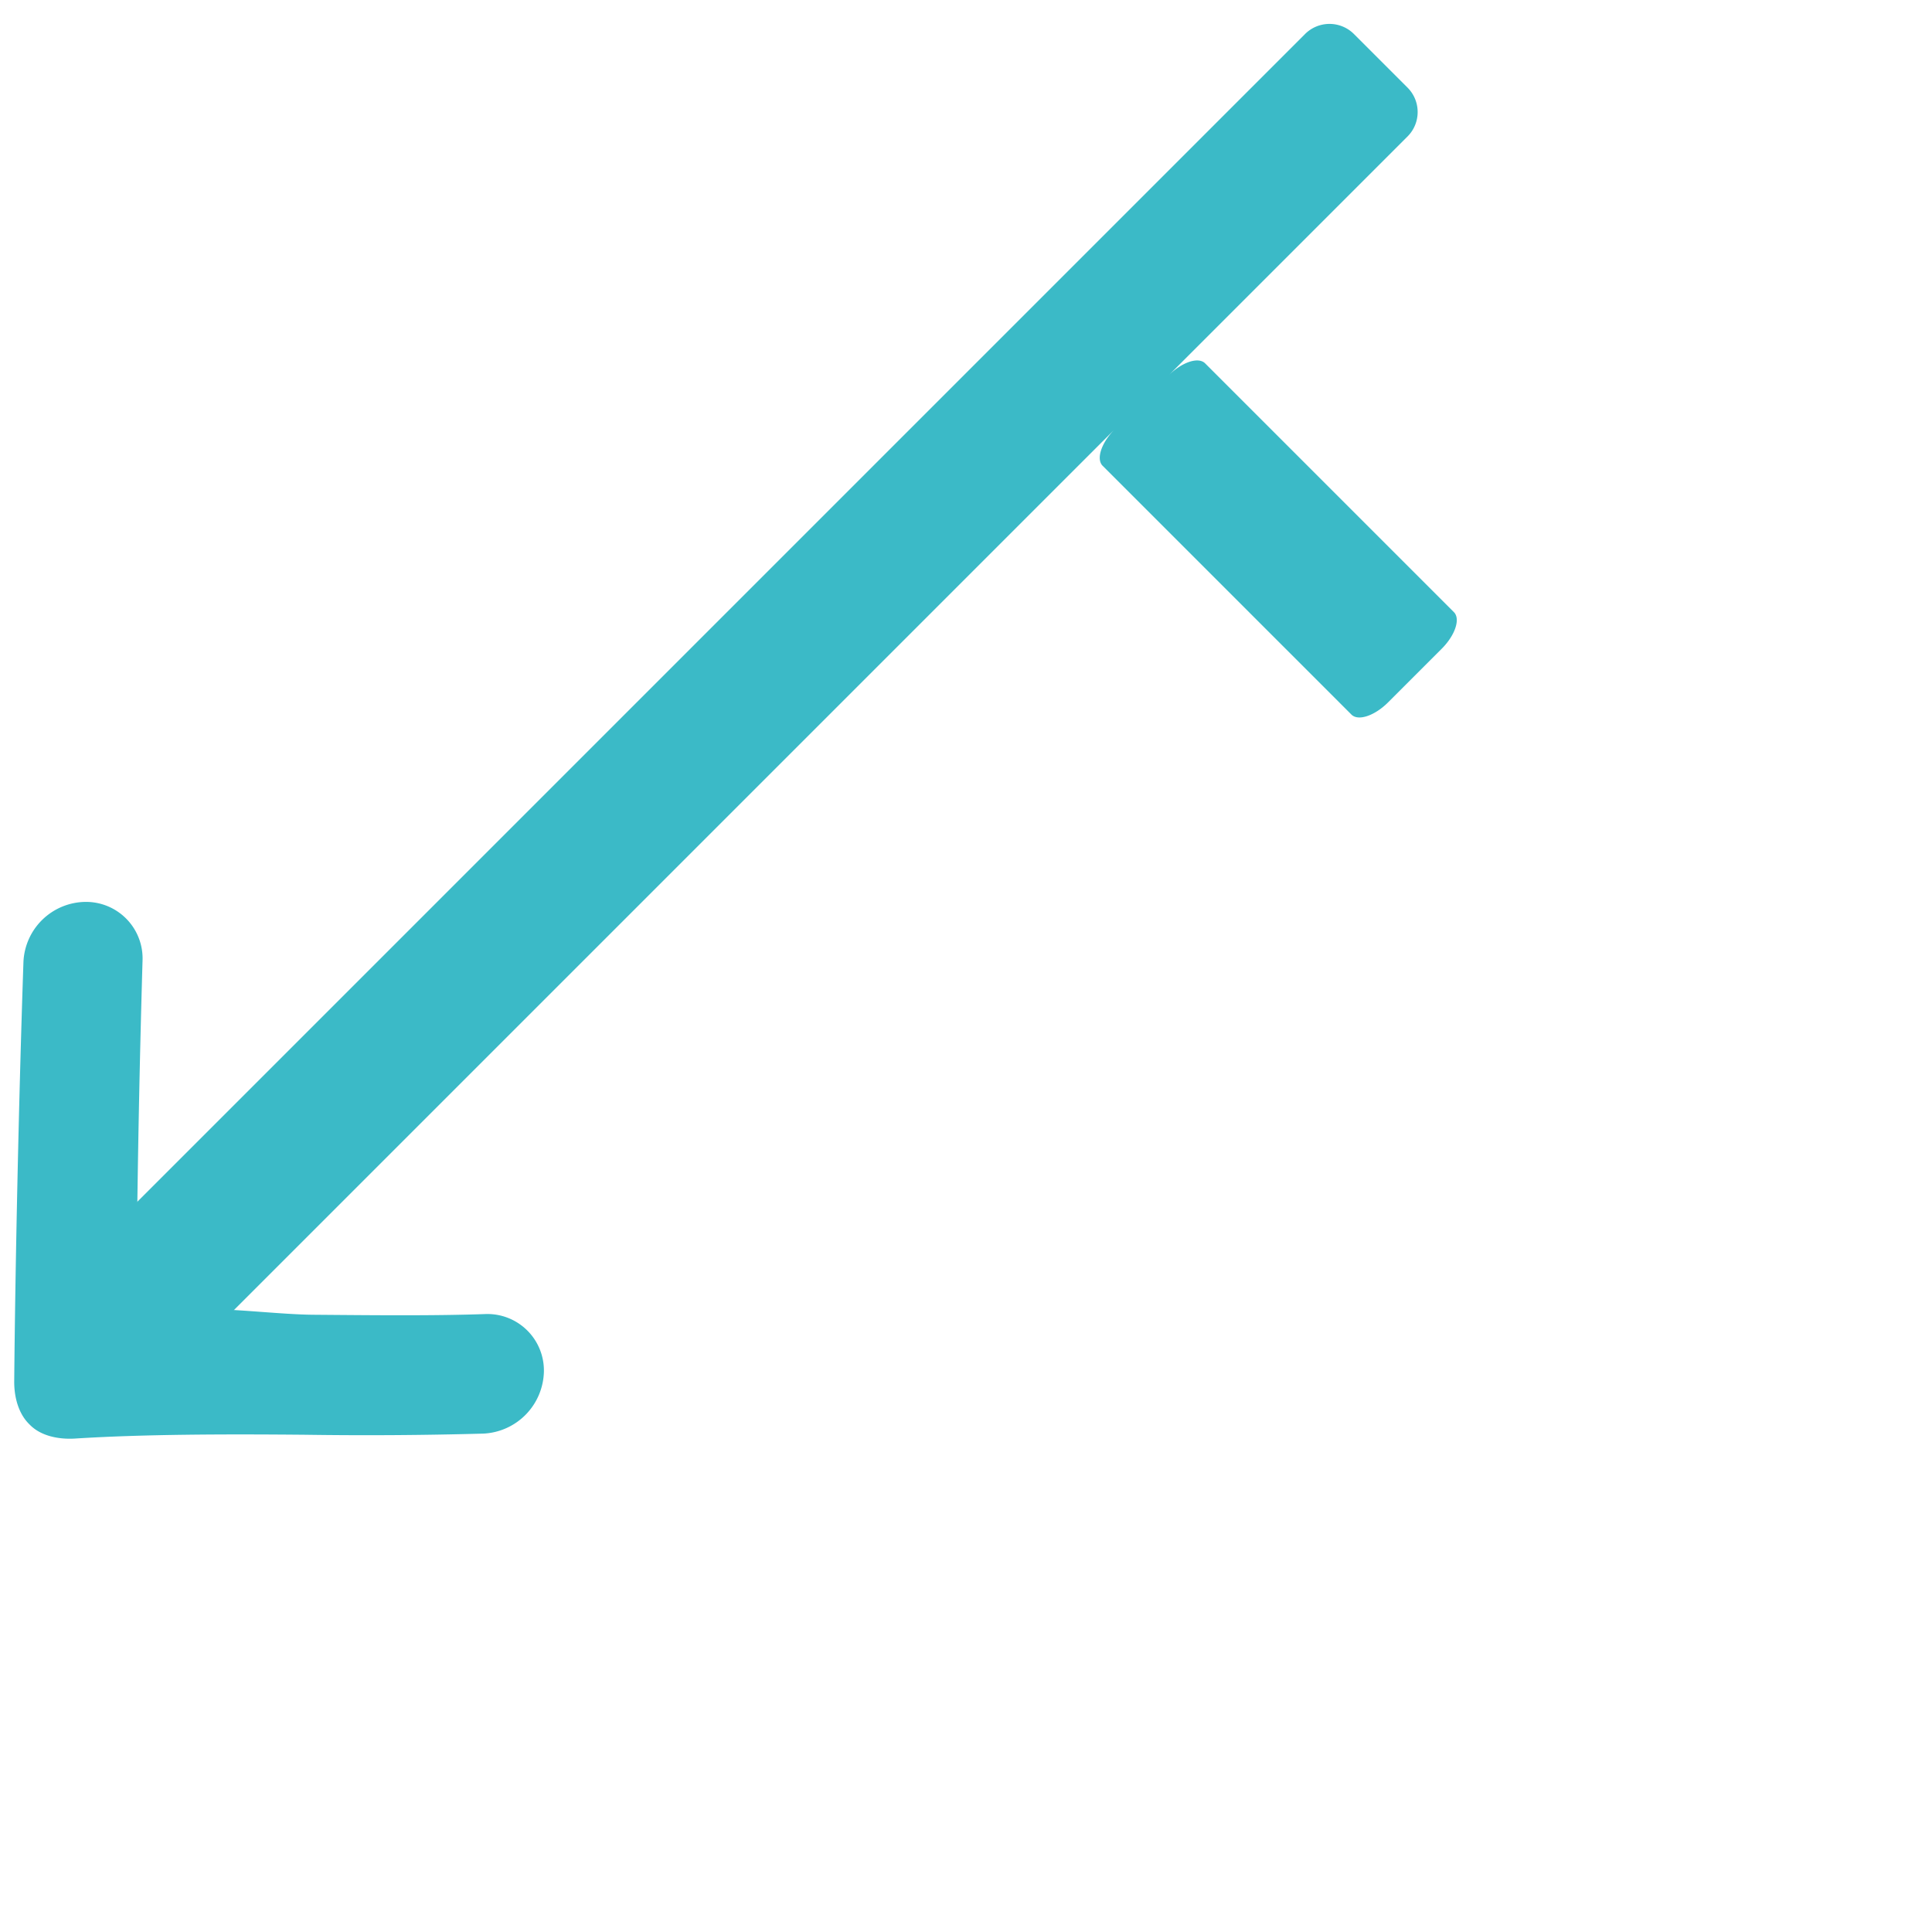 <svg id="wC18" xmlns="http://www.w3.org/2000/svg" xmlns:xlink="http://www.w3.org/1999/xlink" width="40" height="40" fill="#3bbac7"><defs><g id="w17"><path d="M31.44 2.562a1.17 1.17 0 0 0 .022 1.705c.784.731 1.631 1.596 2.53 2.51.445.454 1.01 1.175 1.459 1.624-3.078-.03-4.364.05-6.072-.024-.695-.031-1.092.291-1.092.957 0 .665.289 1.001.985 1.001 1.653 0 3.268-.082 6.366-.05a323.3 323.3 0 0 1-4.334 4.165 1.171 1.171 0 0 0-.021 1.706 1.3 1.3 0 0 0 1.782.02c2.024-1.89 4.57-4.33 6.27-6 .23-.226.41-.528.41-.842V9.3c0-.325-.21-.634-.46-.855-1.068-.94-2.282-2.15-3.43-3.319a87.477 87.477 0 0 0-2.62-2.586 1.316 1.316 0 0 0-1.795.022z"/><path d="M0 8.716C0 8.32.32 8 .716 8h35.568c.395 0 .716.32.716.716v1.568c0 .396-.32.716-.716.716H.716A.716.716 0 0 1 0 10.284V8.716zM7.716 8C7.321 8 7 7.84 7 7.642V.358C7 .16 7.32 0 7.716 0h1.568c.395 0 .716.16.716.358v7.284C10 7.84 9.68 8 9.284 8H7.716z"/></g></defs><use xlink:href="#w17" transform="rotate(135 16 11.3)"/></svg>